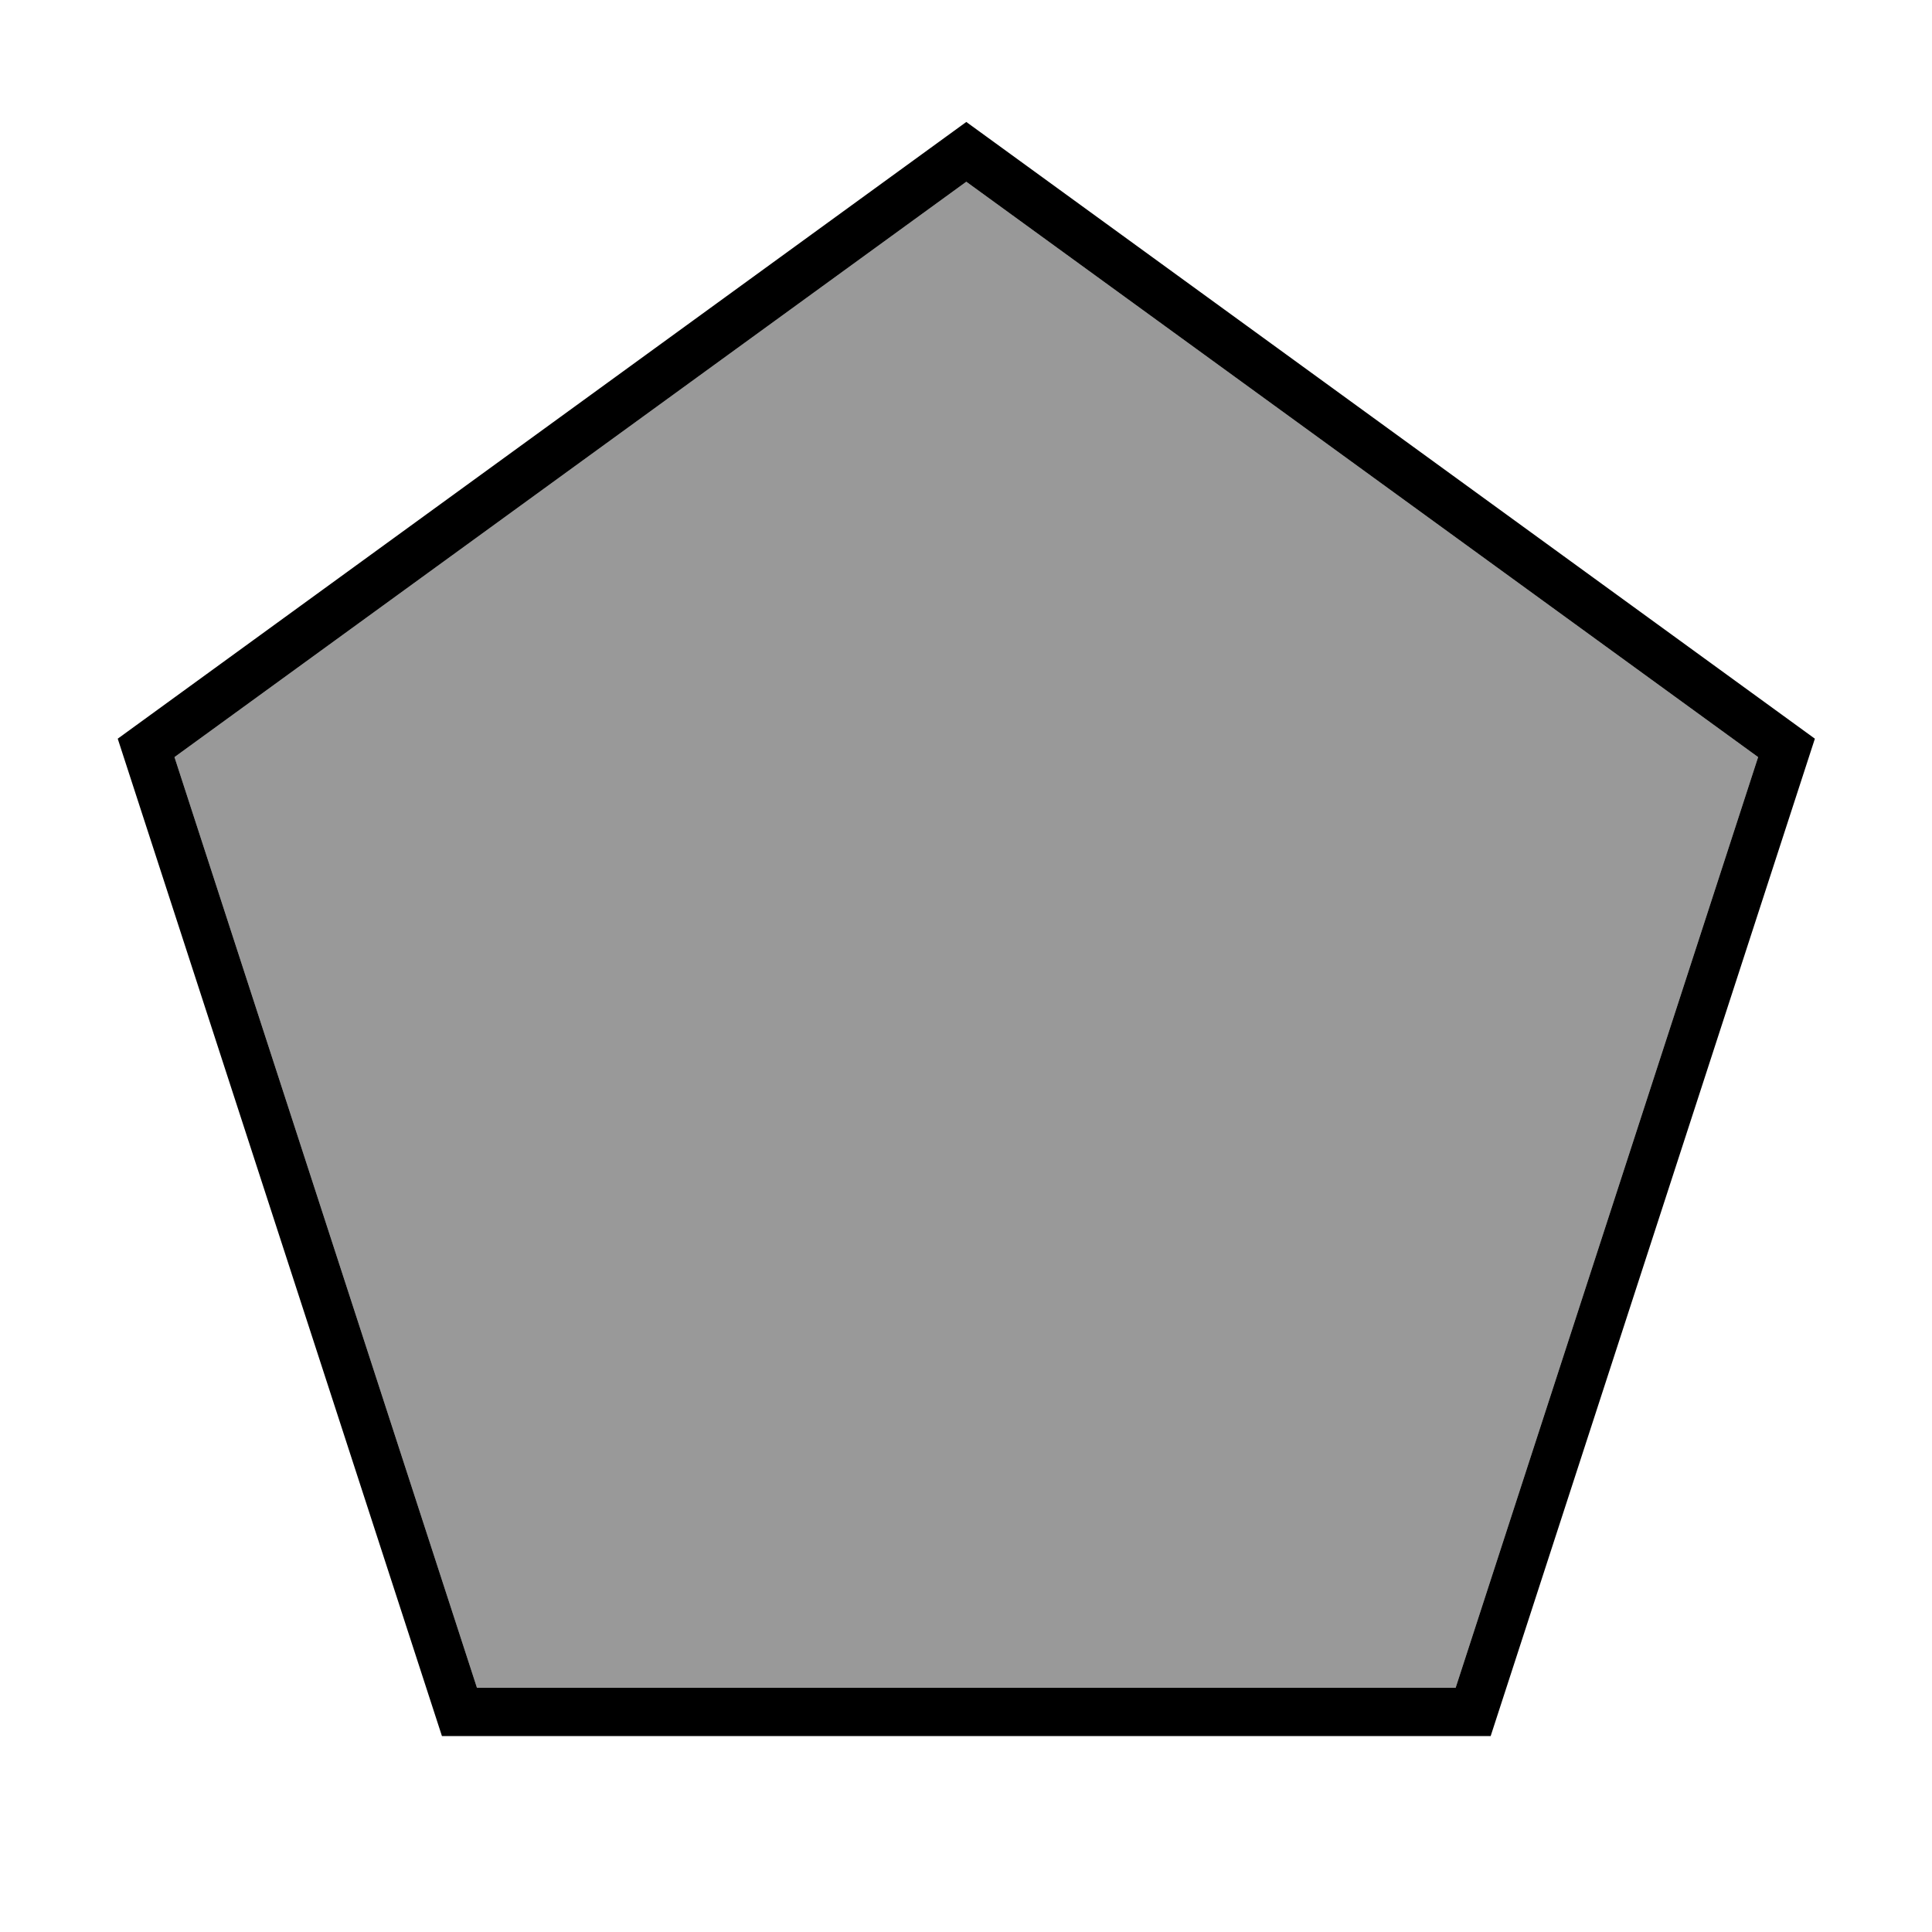 <svg xmlns="http://www.w3.org/2000/svg" viewBox="0 0 640 640"><!--! Font Awesome Pro 7.1.0 by @fontawesome - https://fontawesome.com License - https://fontawesome.com/license (Commercial License) Copyright 2025 Fonticons, Inc. --><path opacity=".4" fill="currentColor" d="M57.8 250.8L158 559.1L482.2 559.1L582.4 250.8L320.1 60.2L57.8 250.8z"/><path fill="currentColor" d="M320.1 40.4L39 244.7L146.4 575.1L493.8 575.1L601.2 244.7L320.1 40.4zM582.4 250.8L482.2 559.1L158 559.1L57.8 250.8L320.1 60.2L582.4 250.8z"/></svg>